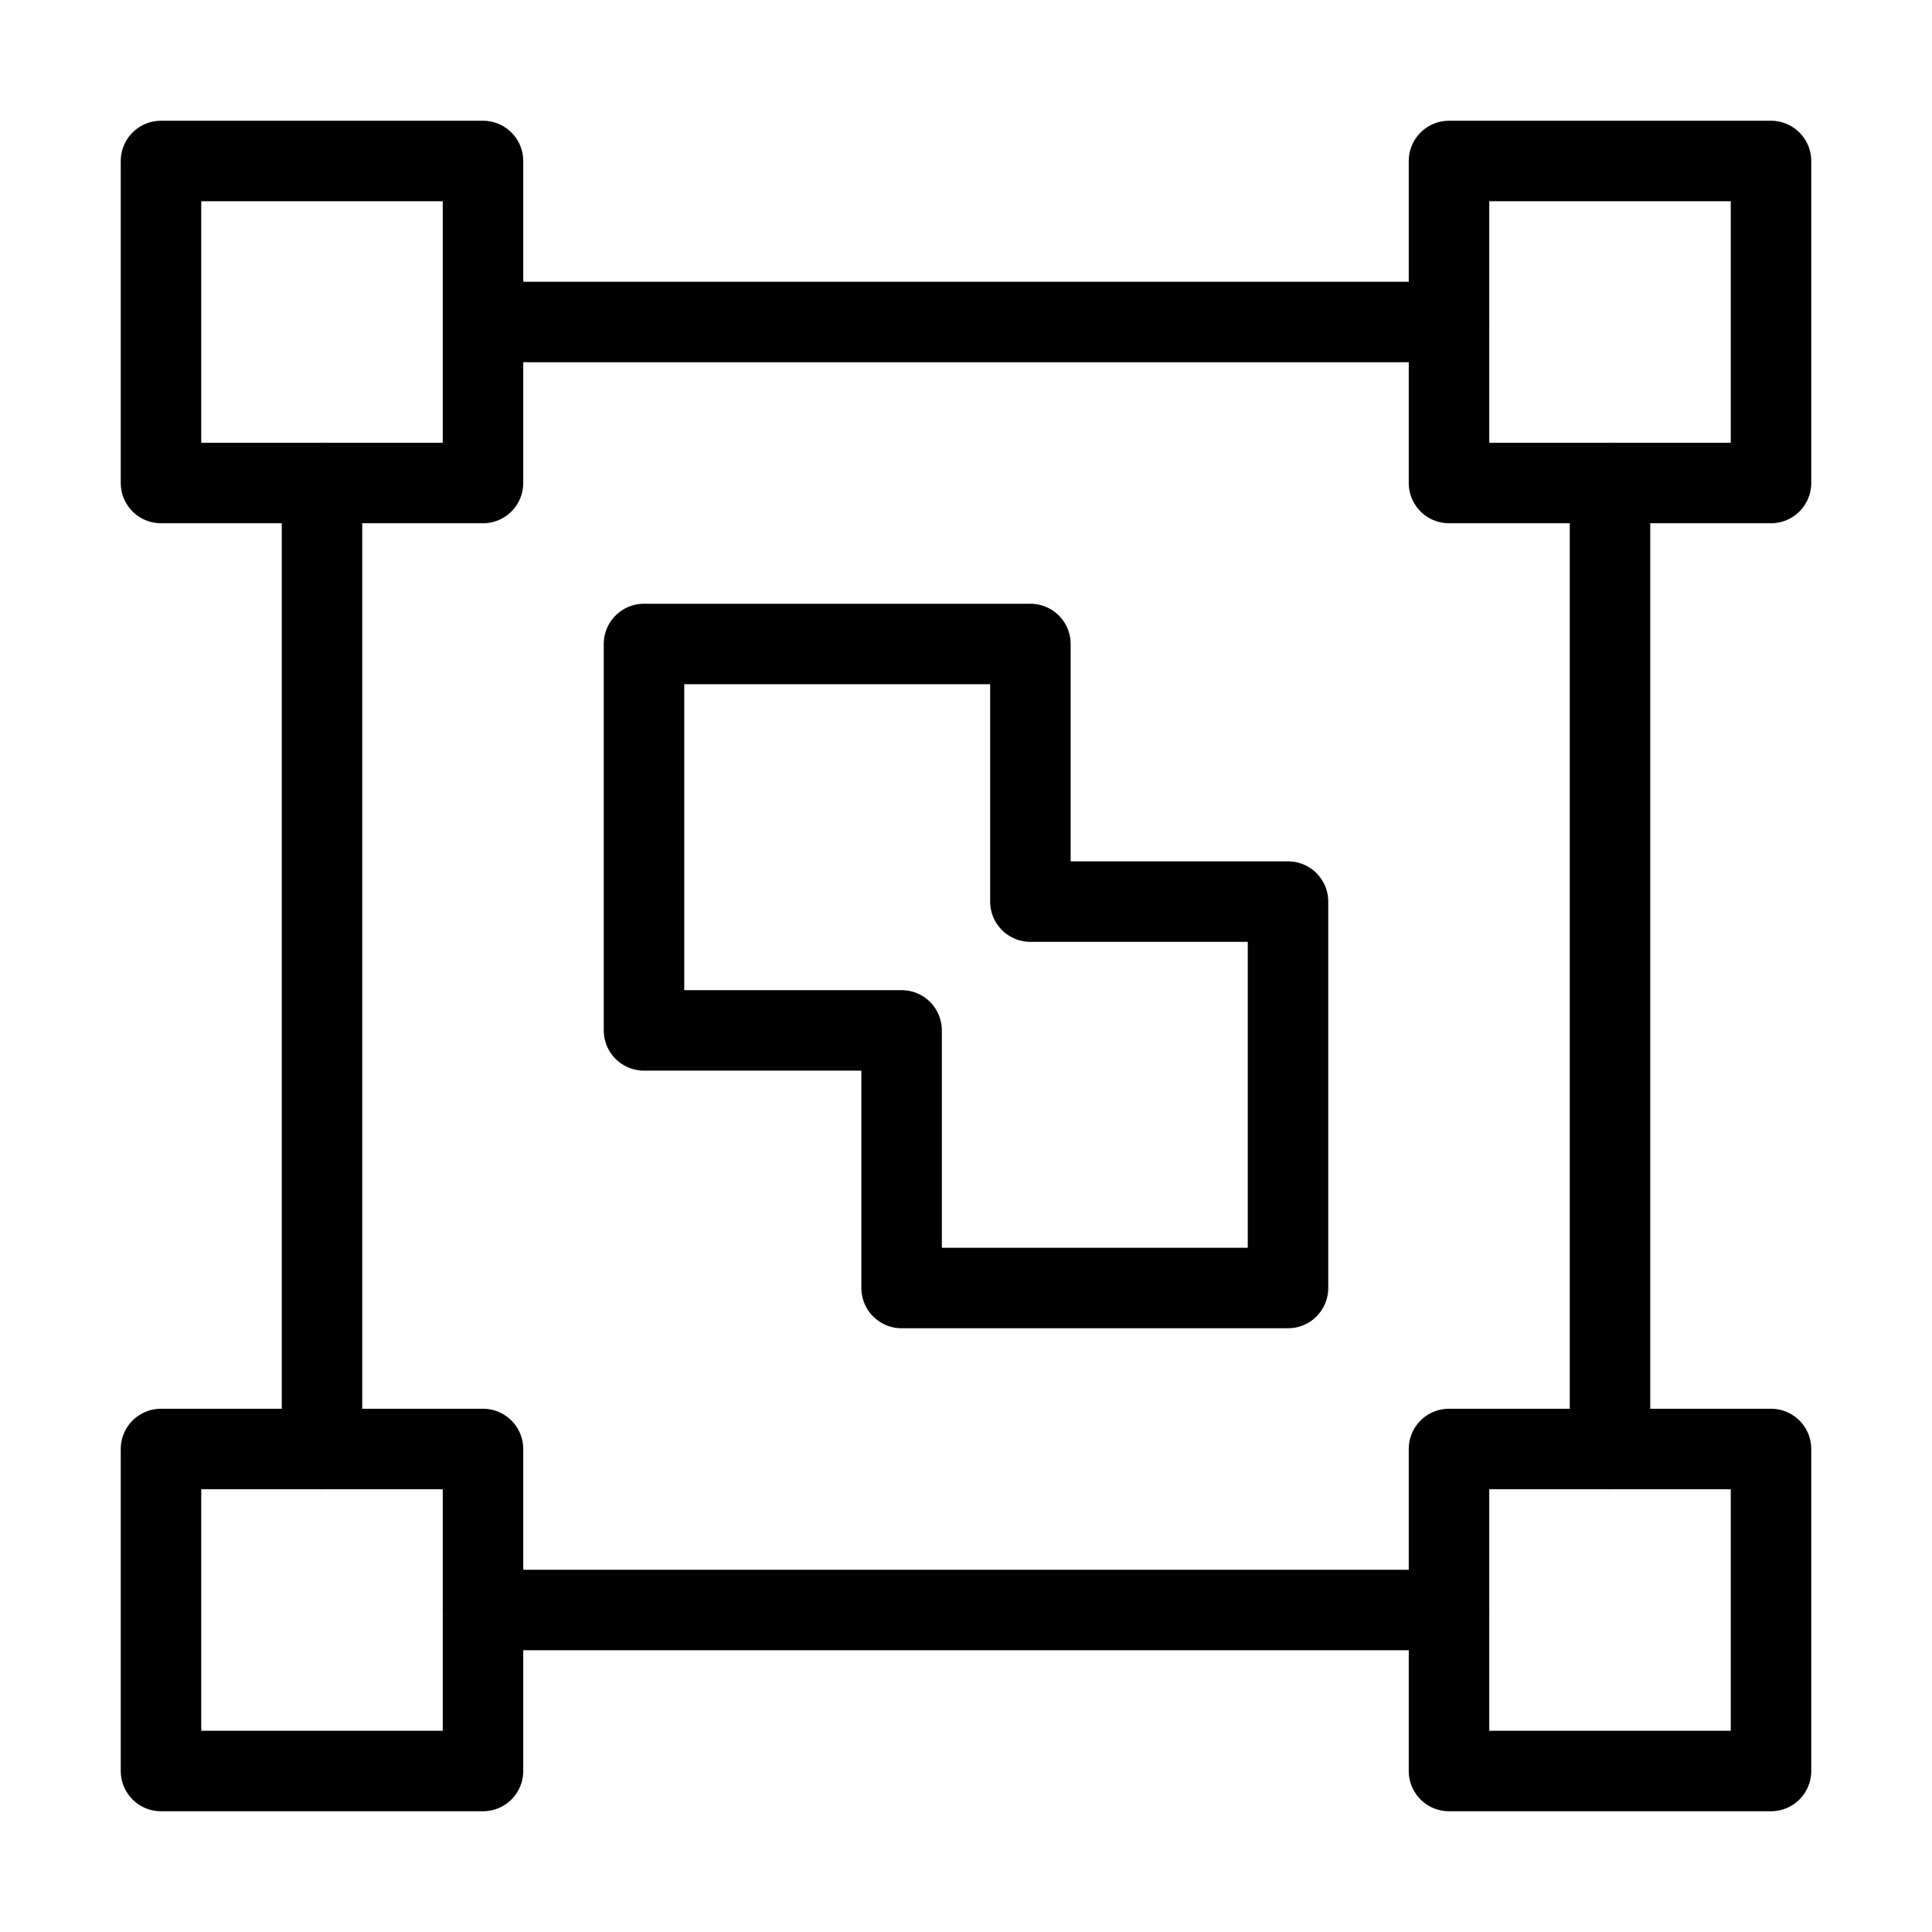 <svg viewBox="0 0 48 48" fill="none" xmlns="http://www.w3.org/2000/svg"><path d="M12 4H4V12H12V4Z" fill="none" stroke="currentColor" stroke-width="2" stroke-linejoin="round"/><path d="M44 36H36V44H44V36Z" fill="none" stroke="currentColor" stroke-width="2" stroke-linejoin="round"/><path d="M12 36H4V44H12V36Z" fill="none" stroke="currentColor" stroke-width="2" stroke-linejoin="round"/><path d="M44 4H36V12H44V4Z" fill="none" stroke="currentColor" stroke-width="2" stroke-linejoin="round"/><path d="M8 36V12" stroke="currentColor" stroke-width="2" stroke-linecap="round" stroke-linejoin="round"/><path d="M40 36V12" stroke="currentColor" stroke-width="2" stroke-linecap="round" stroke-linejoin="round"/><path d="M12 8H36" stroke="currentColor" stroke-width="2" stroke-linecap="round" stroke-linejoin="round"/><path d="M12 40H36" stroke="currentColor" stroke-width="2" stroke-linecap="round" stroke-linejoin="round"/><path fill-rule="evenodd" clip-rule="evenodd" d="M16 16H25.6V22.4H32V32H22.4V25.6H16V16Z" fill="none" stroke="currentColor" stroke-width="2" stroke-linecap="round" stroke-linejoin="round"/></svg>